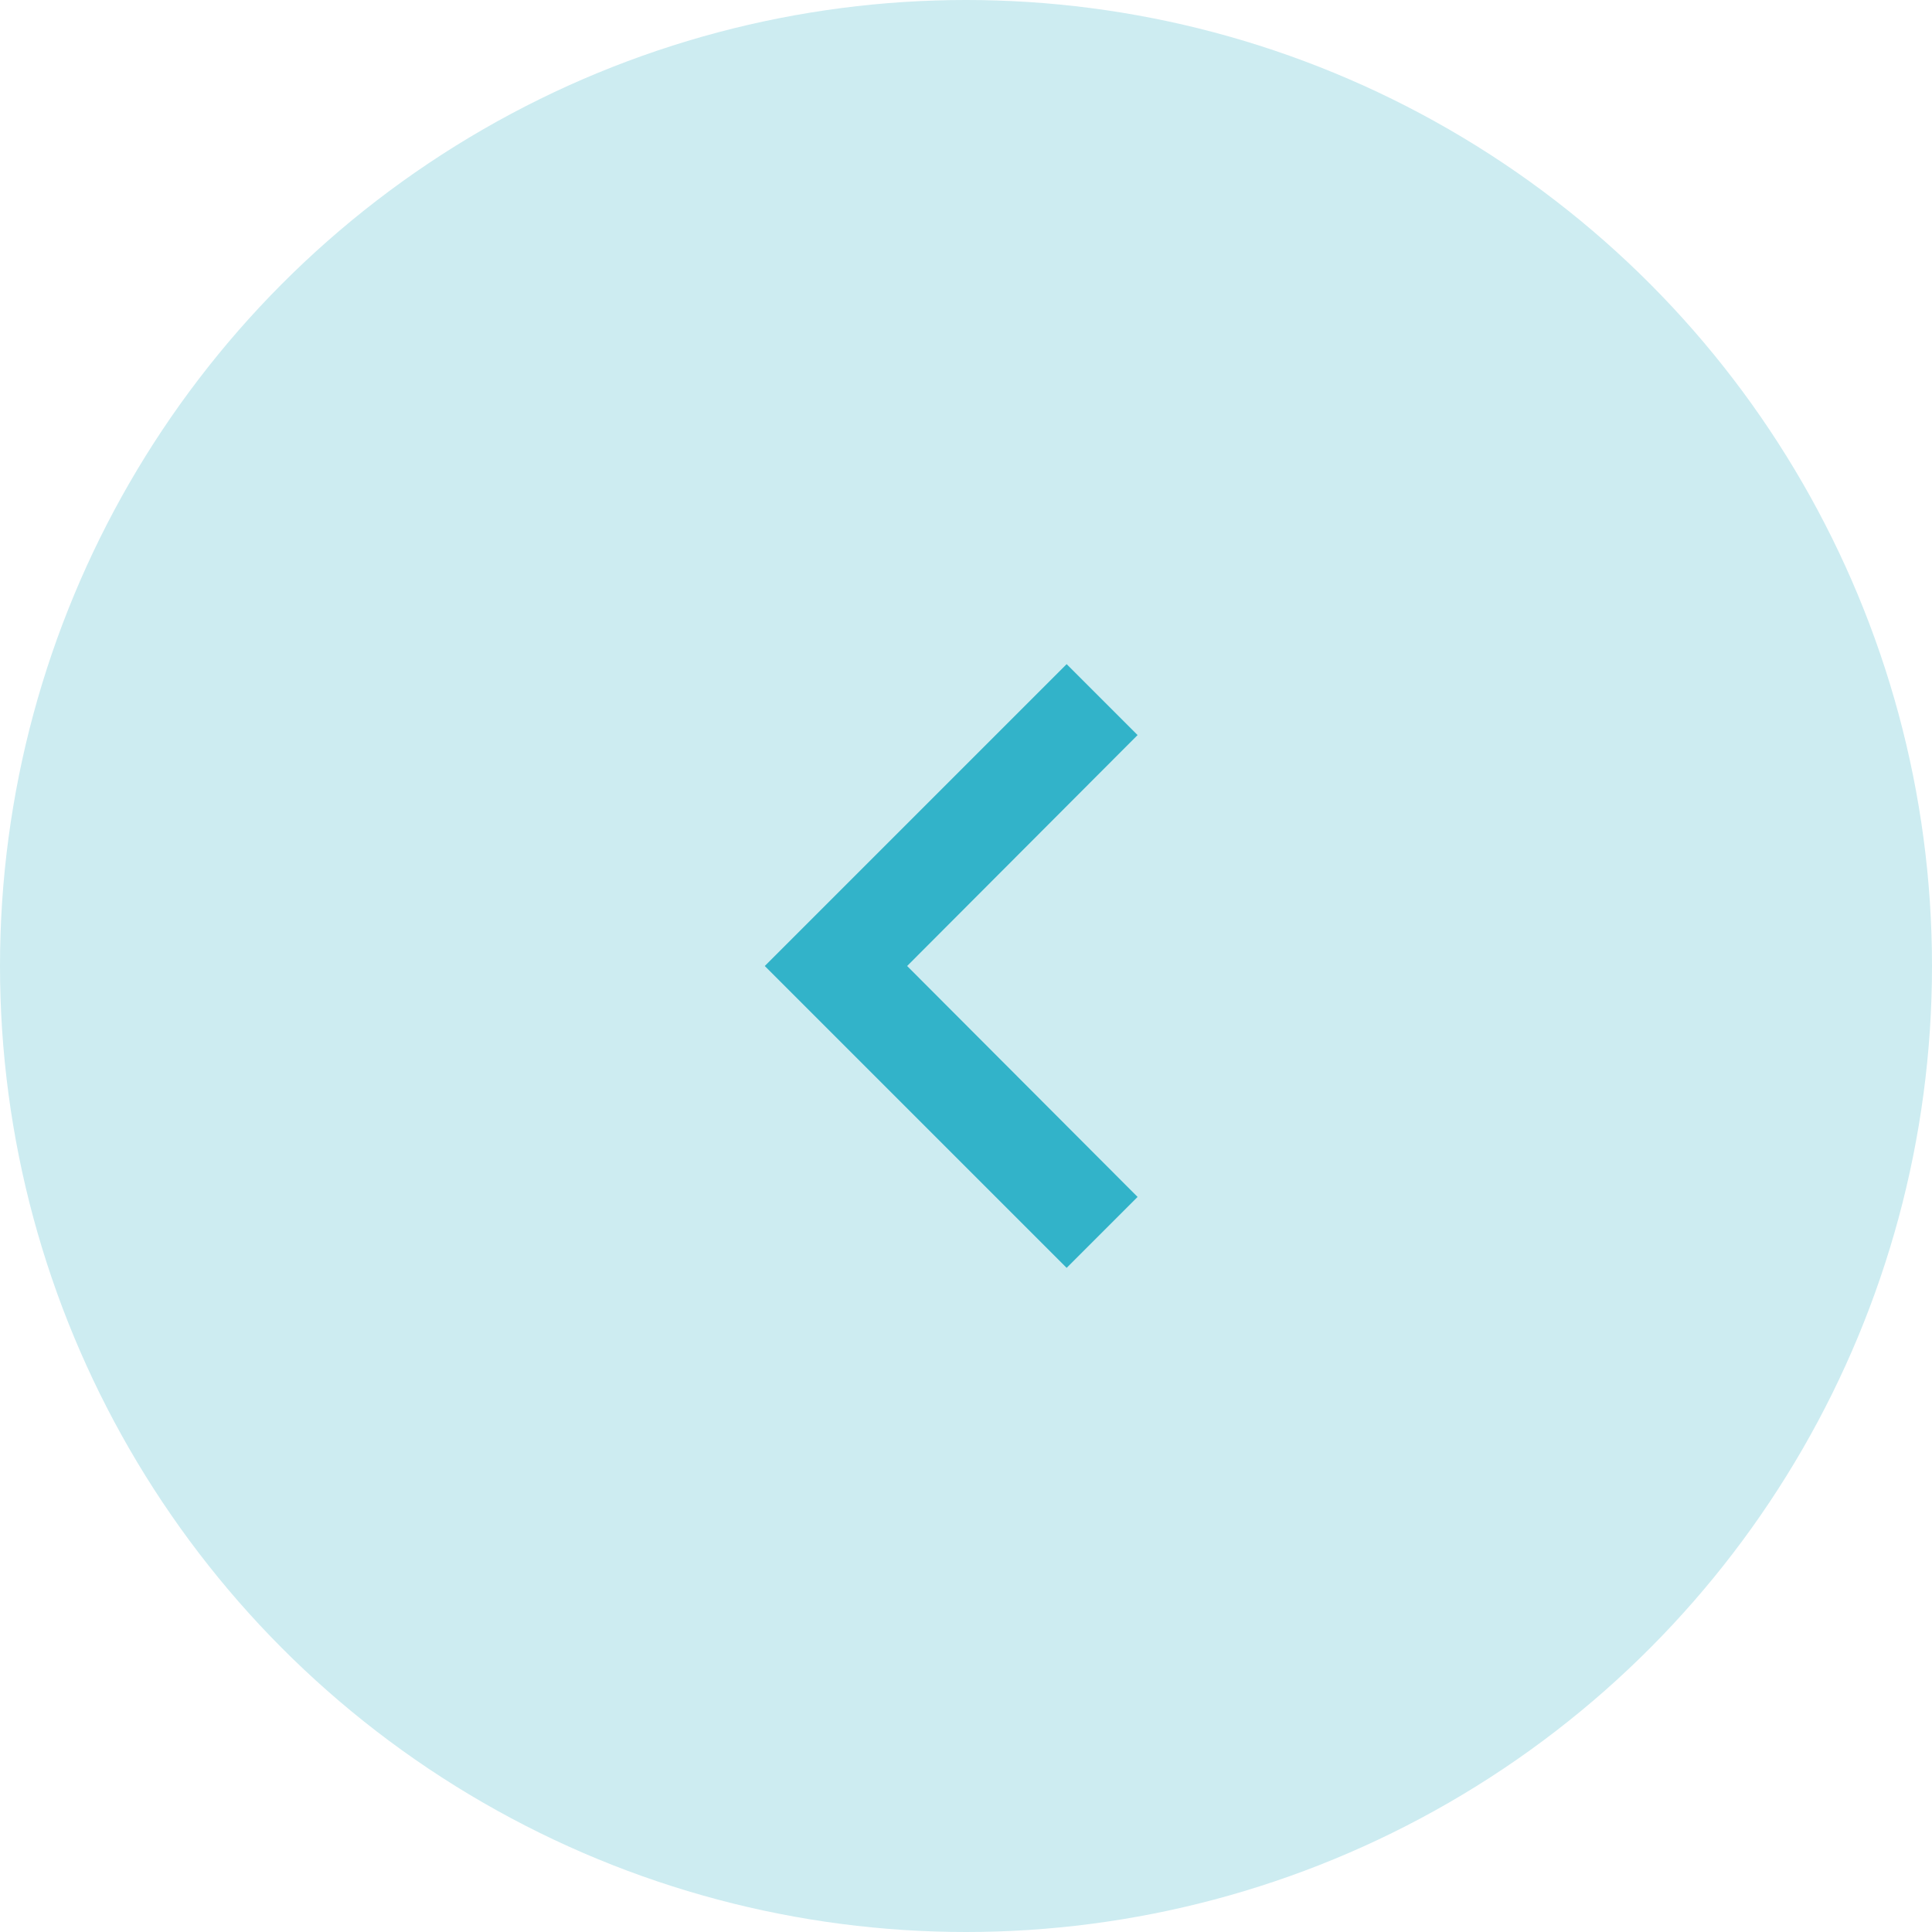 <svg xmlns="http://www.w3.org/2000/svg" width="32" height="32" viewBox="0 0 32 32">
  <g id="Arrow" transform="translate(32 32) rotate(-180)">
    <circle id="Ellipse_61" data-name="Ellipse 61" cx="16" cy="16" r="16" fill="#cdecf1"/>
    <g id="IcnForward" transform="translate(6 6)">
      <path id="Path_72" data-name="Path 72" d="M0,8.825,3.817,5,0,1.175,1.175,0l5,5-5,5Z" transform="translate(7.158 5)" fill="#32b3c9"/>
      <path id="Path_73" data-name="Path 73" d="M0,0H20V20H0Z" fill="none"/>
    </g>
  </g>
</svg>
